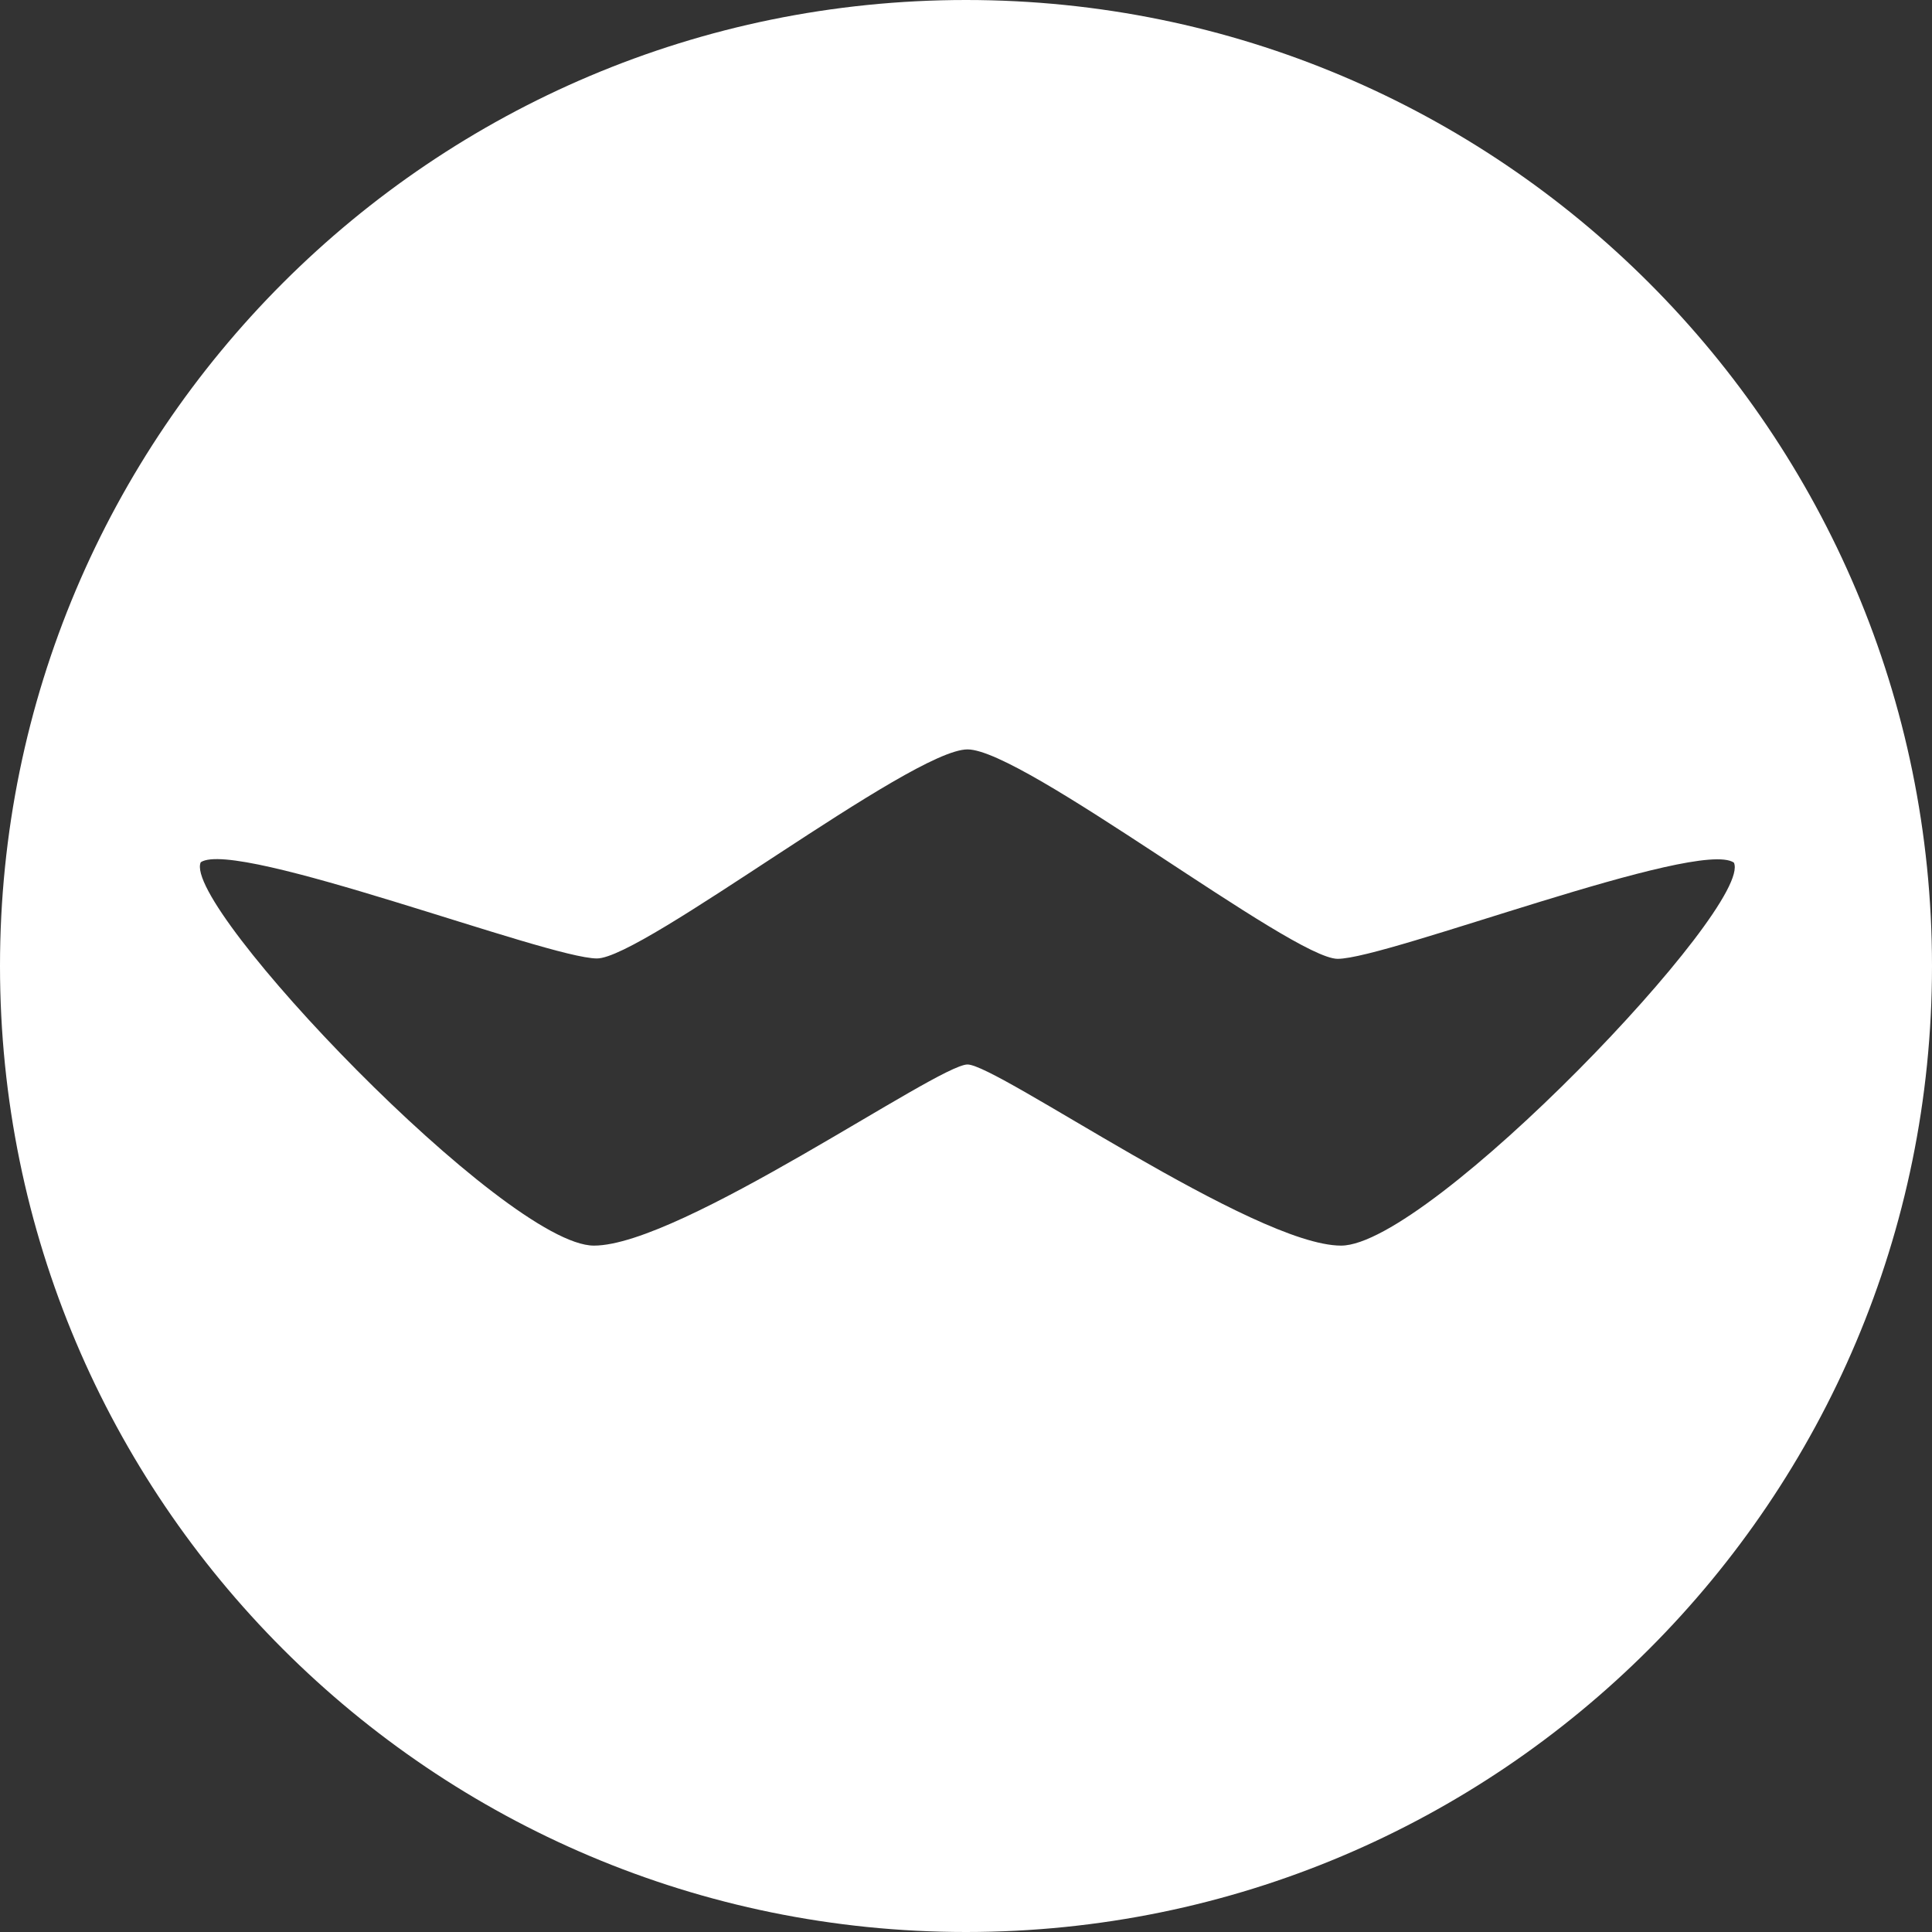 <?xml version="1.0" encoding="utf-8"?>
<!-- Generator: Adobe Illustrator 27.7.0, SVG Export Plug-In . SVG Version: 6.00 Build 0)  -->
<svg version="1.1" id="Layer_1" xmlns="http://www.w3.org/2000/svg" xmlns:xlink="http://www.w3.org/1999/xlink" x="0px" y="0px"
	 viewBox="0 0 512 512" style="enable-background:new 0 0 512 512;" xml:space="preserve">
<rect x="0" y="0" width="512" height="512" fill="#333333" stroke="none"/>
<style type="text/css">
	.st0{fill-rule:evenodd;clip-rule:evenodd;fill:#FFFFFF;}
</style>
<path class="st0" d="M256,0C114.6,0,0,114.6,0,256s114.6,256,256,256s256-114.6,256-256S397.4,0,256,0z M355.4,330.1
	c-23,0-91.1-48-99-48c-7.9,0-76,48-99,48C134,330.1,48,240,53.2,228.5c9.5-6.3,91.9,25.5,105,25.5c12.2,0,83.3-55.4,98.2-55.4
	c14.9,0,86.1,55.5,98.1,55.5c13.1,0,95.5-32,105-25.5C464.8,240,378.8,330.1,355.4,330.1z"/>
</svg>
